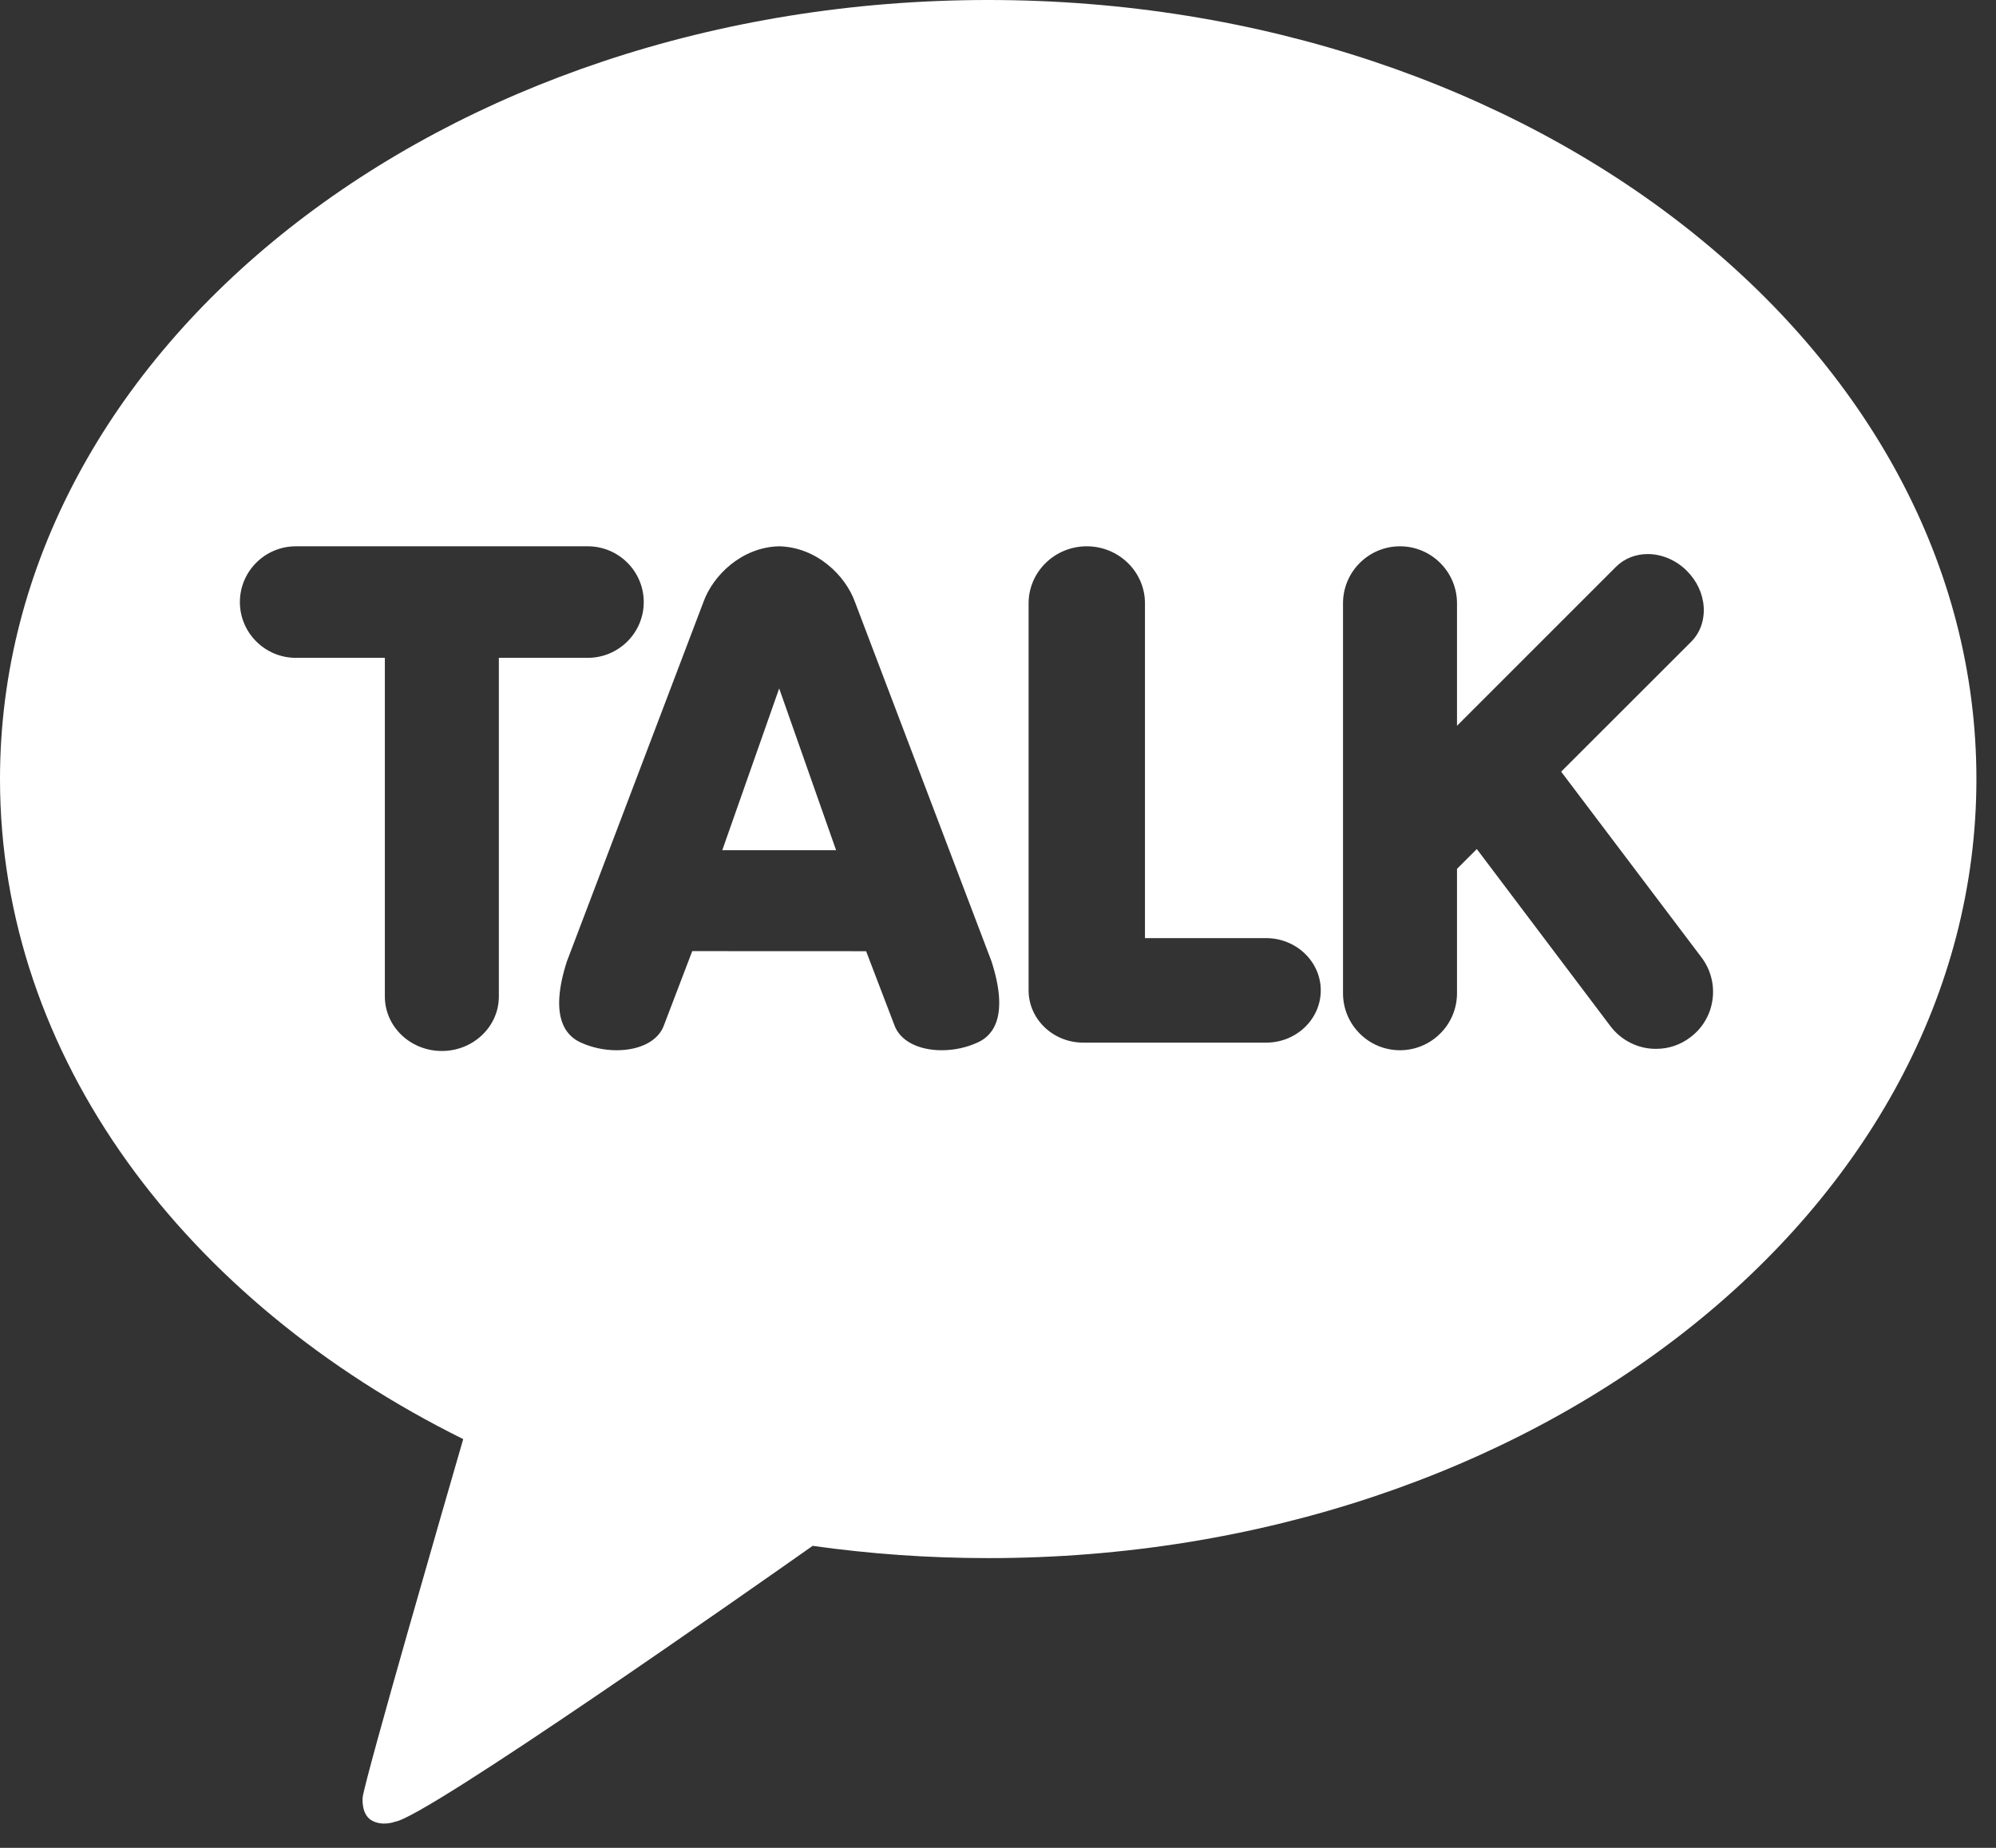 <svg width="27" height="25" viewBox="0 0 27 25" fill="none" xmlns="http://www.w3.org/2000/svg">
<rect x="0" y="0" width="27" height="25" fill="#333333" stroke="none"/>
<path d="M13.368 0C20.751 0 26.735 4.719 26.735 10.54C26.735 16.361 20.751 21.08 13.368 21.08C12.558 21.08 11.764 21.023 10.993 20.914C10.221 21.458 5.765 24.588 5.345 24.646C5.338 24.649 5.17 24.712 5.026 24.628C4.88 24.542 4.906 24.314 4.906 24.314C4.951 24.011 6.061 20.176 6.266 19.47C2.502 17.605 0 14.303 0 10.54C0 4.719 5.985 0 13.368 0ZM4.002 7.391C3.585 7.391 3.245 7.729 3.245 8.146C3.245 8.562 3.585 8.9 4.002 8.9H5.206V13.482C5.206 13.889 5.551 14.219 5.977 14.219C6.402 14.219 6.748 13.889 6.748 13.482V8.9H7.951C8.368 8.9 8.708 8.562 8.708 8.146C8.708 7.729 8.368 7.391 7.951 7.391H4.002ZM10.539 7.391C10.037 7.402 9.643 7.782 9.513 8.151L7.668 13.008C7.434 13.735 7.638 14.005 7.851 14.102C8.004 14.173 8.172 14.209 8.341 14.209C8.662 14.209 8.909 14.079 8.982 13.869L9.364 12.868L11.716 12.869L12.098 13.868C12.172 14.078 12.418 14.209 12.739 14.209C12.908 14.209 13.076 14.173 13.229 14.102C13.442 14.005 13.647 13.735 13.412 13.006L11.568 8.152C11.438 7.782 11.043 7.402 10.539 7.391ZM18.938 7.391C18.512 7.391 18.167 7.737 18.167 8.162V13.438C18.167 13.863 18.512 14.209 18.938 14.209C19.142 14.209 19.339 14.127 19.483 13.982C19.628 13.838 19.709 13.642 19.709 13.438V11.755L19.977 11.487L21.785 13.884C21.857 13.979 21.951 14.057 22.058 14.11C22.164 14.163 22.282 14.191 22.401 14.19C22.569 14.191 22.732 14.136 22.865 14.034C22.946 13.973 23.015 13.898 23.066 13.81C23.118 13.723 23.151 13.627 23.165 13.526C23.179 13.426 23.174 13.324 23.148 13.226C23.123 13.127 23.078 13.035 23.017 12.954L21.118 10.44L22.876 8.683C22.997 8.562 23.057 8.395 23.046 8.213C23.035 8.033 22.954 7.859 22.819 7.724C22.675 7.579 22.481 7.496 22.289 7.496C22.124 7.496 21.971 7.557 21.86 7.668L19.709 9.819V8.162C19.709 7.737 19.363 7.391 18.938 7.391ZM14.701 7.391C14.267 7.391 13.914 7.737 13.914 8.162V13.399C13.914 13.789 14.246 14.106 14.653 14.106H17.128C17.535 14.106 17.866 13.789 17.866 13.399C17.866 13.01 17.535 12.693 17.128 12.692H15.488V8.162C15.488 7.737 15.135 7.391 14.701 7.391ZM11.31 11.503H9.77L10.54 9.314L11.31 11.503Z" fill="white"/>
</svg>
